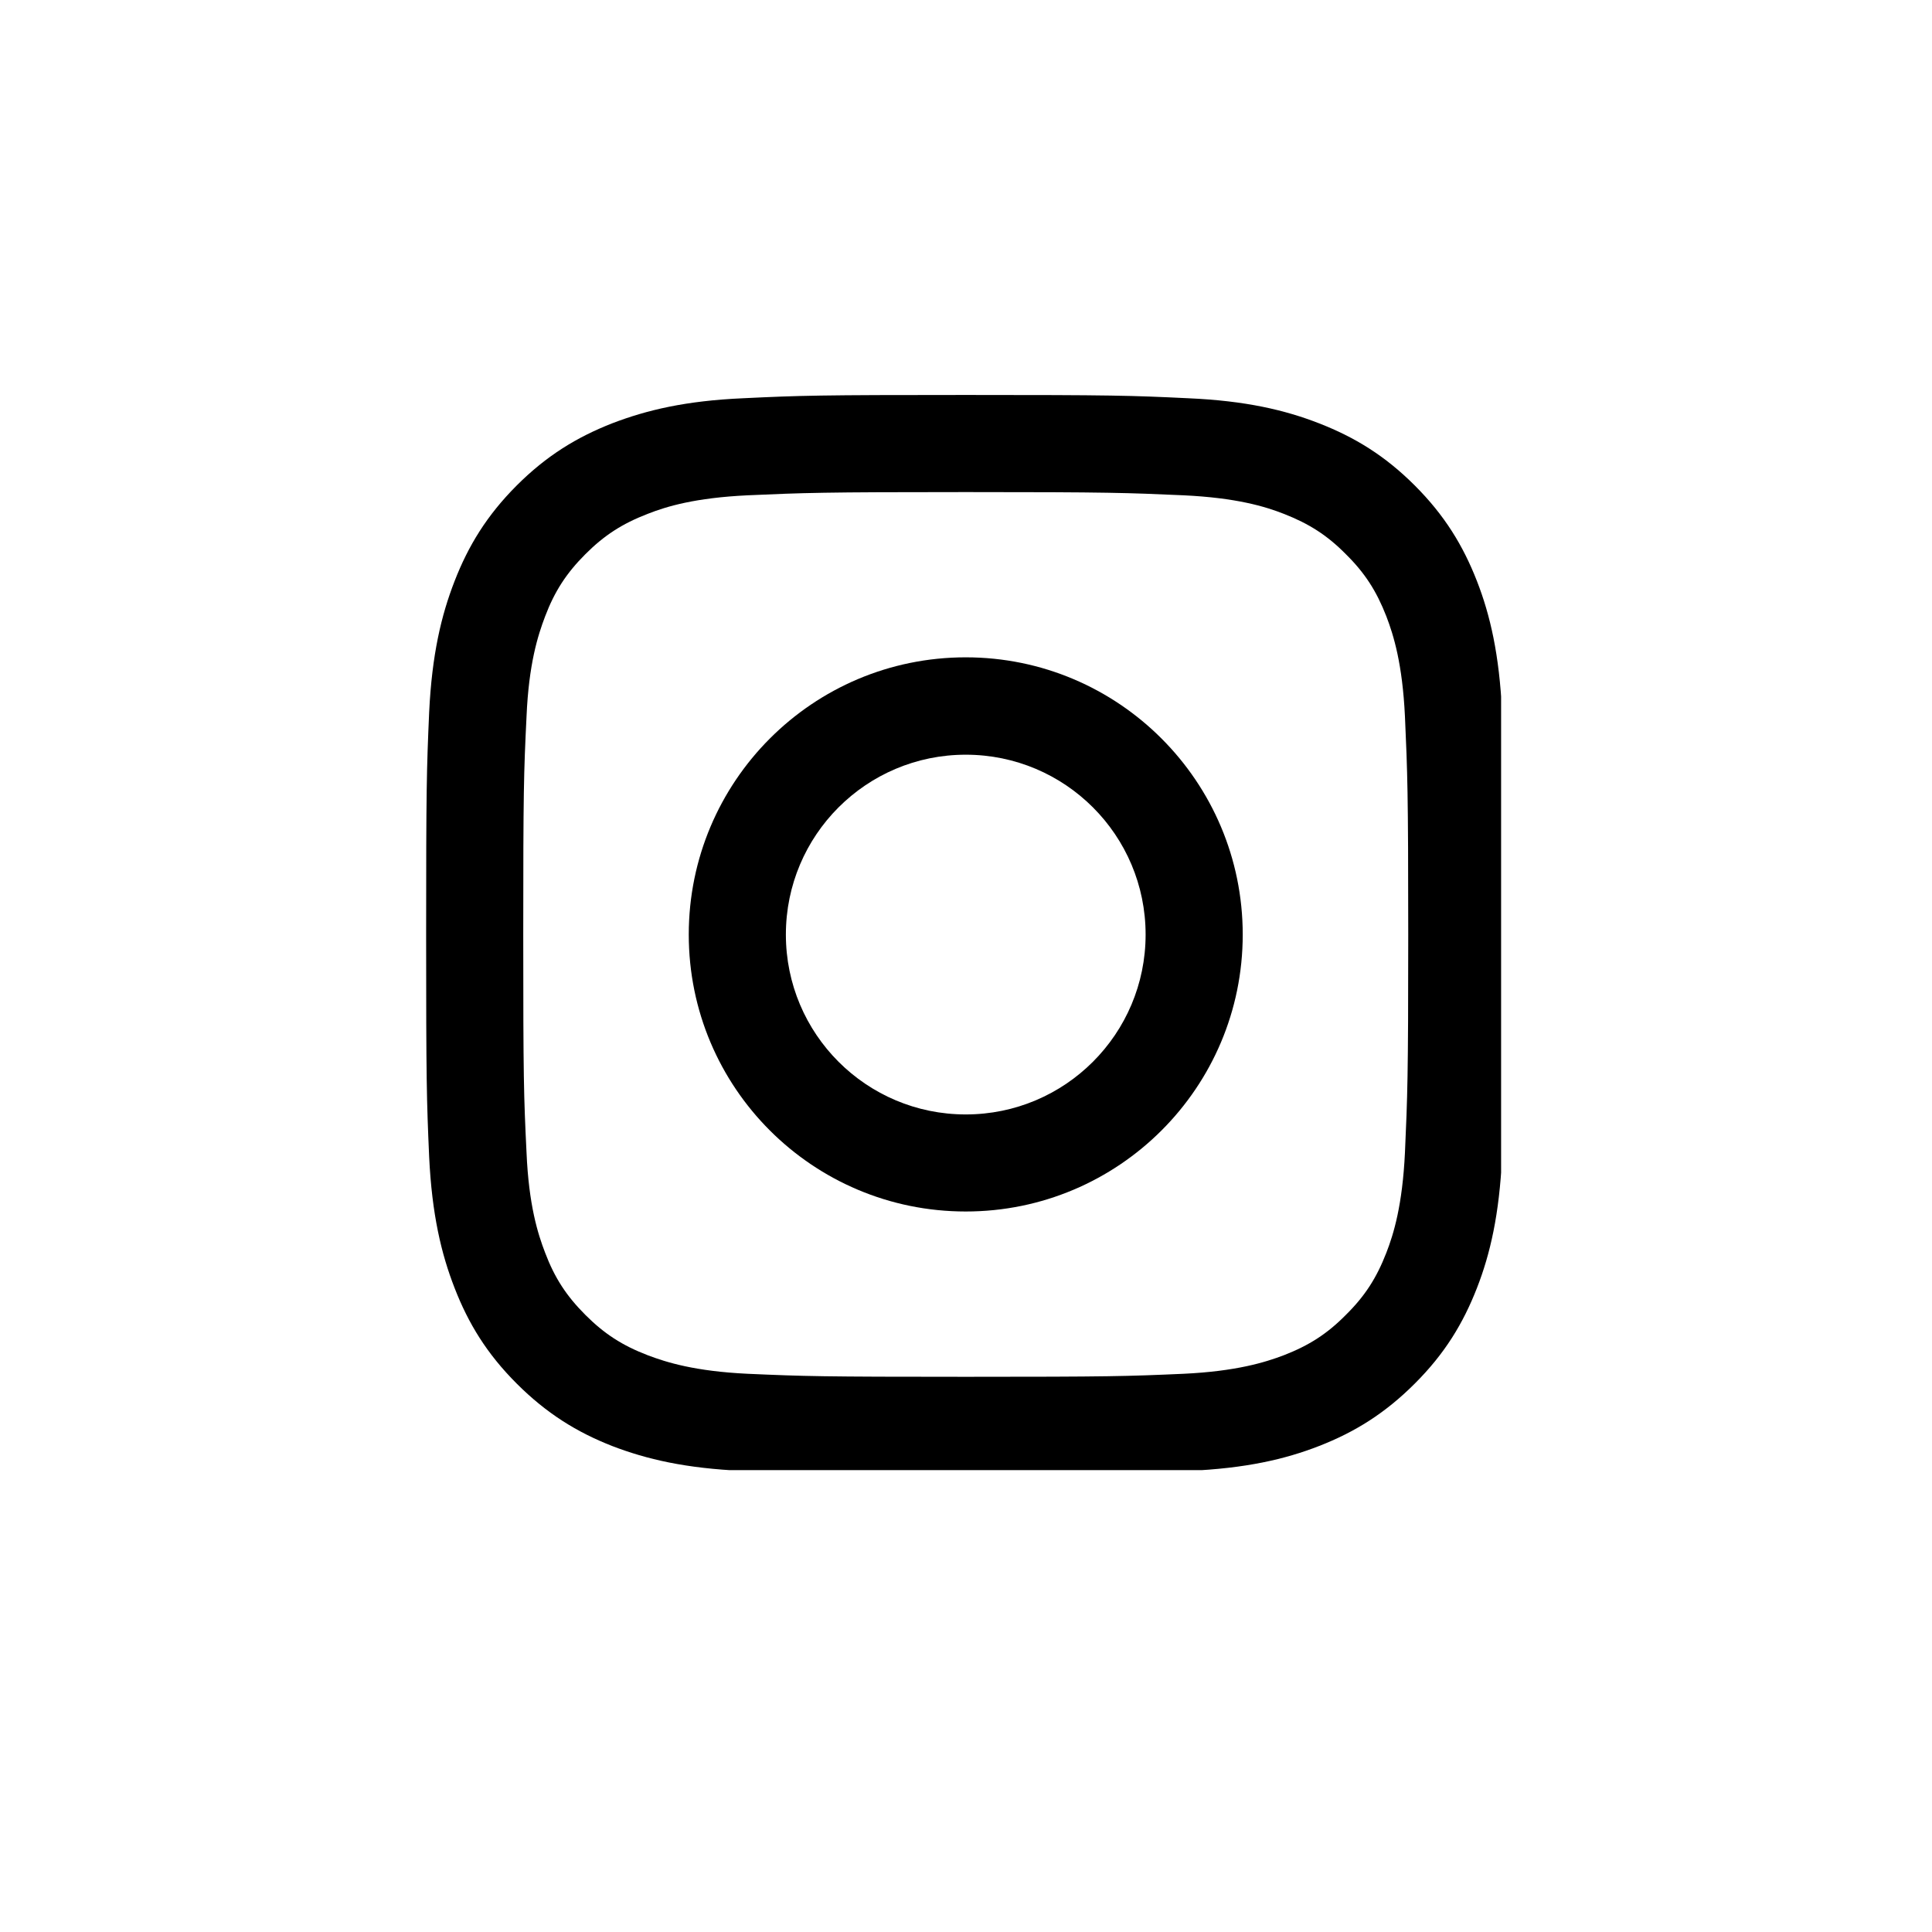 <svg xmlns="http://www.w3.org/2000/svg" xmlns:xlink="http://www.w3.org/1999/xlink" width="40" zoomAndPan="magnify" viewBox="0 0 30 30" height="40" preserveAspectRatio="xMidYMid meet" version="1.0"><defs><clipPath id="edd02e777f"><path d="M 6.617 6.133 L 23.309 6.133 L 23.309 22.828 L 6.617 22.828 Z M 6.617 6.133 " clip-rule="nonzero"/></clipPath></defs><g clip-path="url(#edd02e777f)"><path fill="#000000" d="M 21.816 17.898 C 21.777 18.715 21.641 19.16 21.527 19.453 C 21.375 19.844 21.195 20.125 20.898 20.418 C 20.609 20.711 20.328 20.891 19.938 21.043 C 19.641 21.156 19.195 21.293 18.379 21.332 C 17.496 21.371 17.234 21.379 14.996 21.379 C 12.758 21.379 12.492 21.371 11.609 21.332 C 10.793 21.293 10.352 21.156 10.055 21.043 C 9.66 20.891 9.383 20.711 9.09 20.418 C 8.797 20.125 8.613 19.844 8.465 19.453 C 8.352 19.16 8.211 18.715 8.176 17.898 C 8.133 17.016 8.125 16.75 8.125 14.512 C 8.125 12.273 8.133 12.008 8.176 11.125 C 8.211 10.309 8.352 9.867 8.465 9.57 C 8.613 9.18 8.797 8.898 9.09 8.605 C 9.383 8.312 9.66 8.133 10.055 7.98 C 10.352 7.863 10.793 7.73 11.609 7.691 C 12.492 7.652 12.758 7.641 14.996 7.641 C 17.234 7.641 17.496 7.652 18.379 7.691 C 19.195 7.73 19.641 7.863 19.938 7.98 C 20.328 8.133 20.609 8.312 20.898 8.605 C 21.195 8.898 21.375 9.18 21.527 9.57 C 21.641 9.867 21.777 10.309 21.816 11.125 C 21.855 12.008 21.867 12.273 21.867 14.512 C 21.867 16.75 21.855 17.016 21.816 17.898 Z M 23.324 11.059 C 23.281 10.164 23.141 9.555 22.934 9.023 C 22.719 8.473 22.434 8.004 21.969 7.539 C 21.504 7.074 21.035 6.789 20.484 6.574 C 19.953 6.367 19.344 6.223 18.449 6.184 C 17.559 6.141 17.273 6.133 14.996 6.133 C 12.719 6.133 12.434 6.141 11.539 6.184 C 10.648 6.223 10.043 6.367 9.504 6.574 C 8.957 6.789 8.488 7.074 8.023 7.539 C 7.559 8.004 7.273 8.473 7.059 9.023 C 6.852 9.555 6.707 10.164 6.664 11.059 C 6.625 11.949 6.617 12.238 6.617 14.512 C 6.617 16.789 6.625 17.074 6.664 17.965 C 6.707 18.859 6.852 19.469 7.059 20 C 7.273 20.551 7.559 21.02 8.023 21.484 C 8.488 21.949 8.957 22.238 9.504 22.453 C 10.043 22.66 10.648 22.801 11.539 22.84 C 12.434 22.883 12.719 22.891 14.996 22.891 C 17.273 22.891 17.559 22.883 18.449 22.84 C 19.344 22.801 19.953 22.66 20.484 22.453 C 21.035 22.238 21.504 21.949 21.969 21.484 C 22.434 21.02 22.719 20.551 22.934 20 C 23.141 19.469 23.281 18.859 23.324 17.965 C 23.367 17.074 23.375 16.789 23.375 14.512 C 23.375 12.238 23.367 11.949 23.324 11.059 Z M 23.324 11.059 " fill-opacity="1" fill-rule="nonzero"/></g><path fill="#000000" d="M 14.996 17.305 C 13.453 17.305 12.203 16.055 12.203 14.512 C 12.203 12.969 13.453 11.719 14.996 11.719 C 16.539 11.719 17.789 12.969 17.789 14.512 C 17.789 16.055 16.539 17.305 14.996 17.305 Z M 14.996 10.207 C 12.617 10.207 10.695 12.137 10.695 14.512 C 10.695 16.887 12.617 18.812 14.996 18.812 C 17.371 18.812 19.297 16.887 19.297 14.512 C 19.297 12.137 17.371 10.207 14.996 10.207 Z M 14.996 10.207 " fill-opacity="1" fill-rule="nonzero"/></svg>